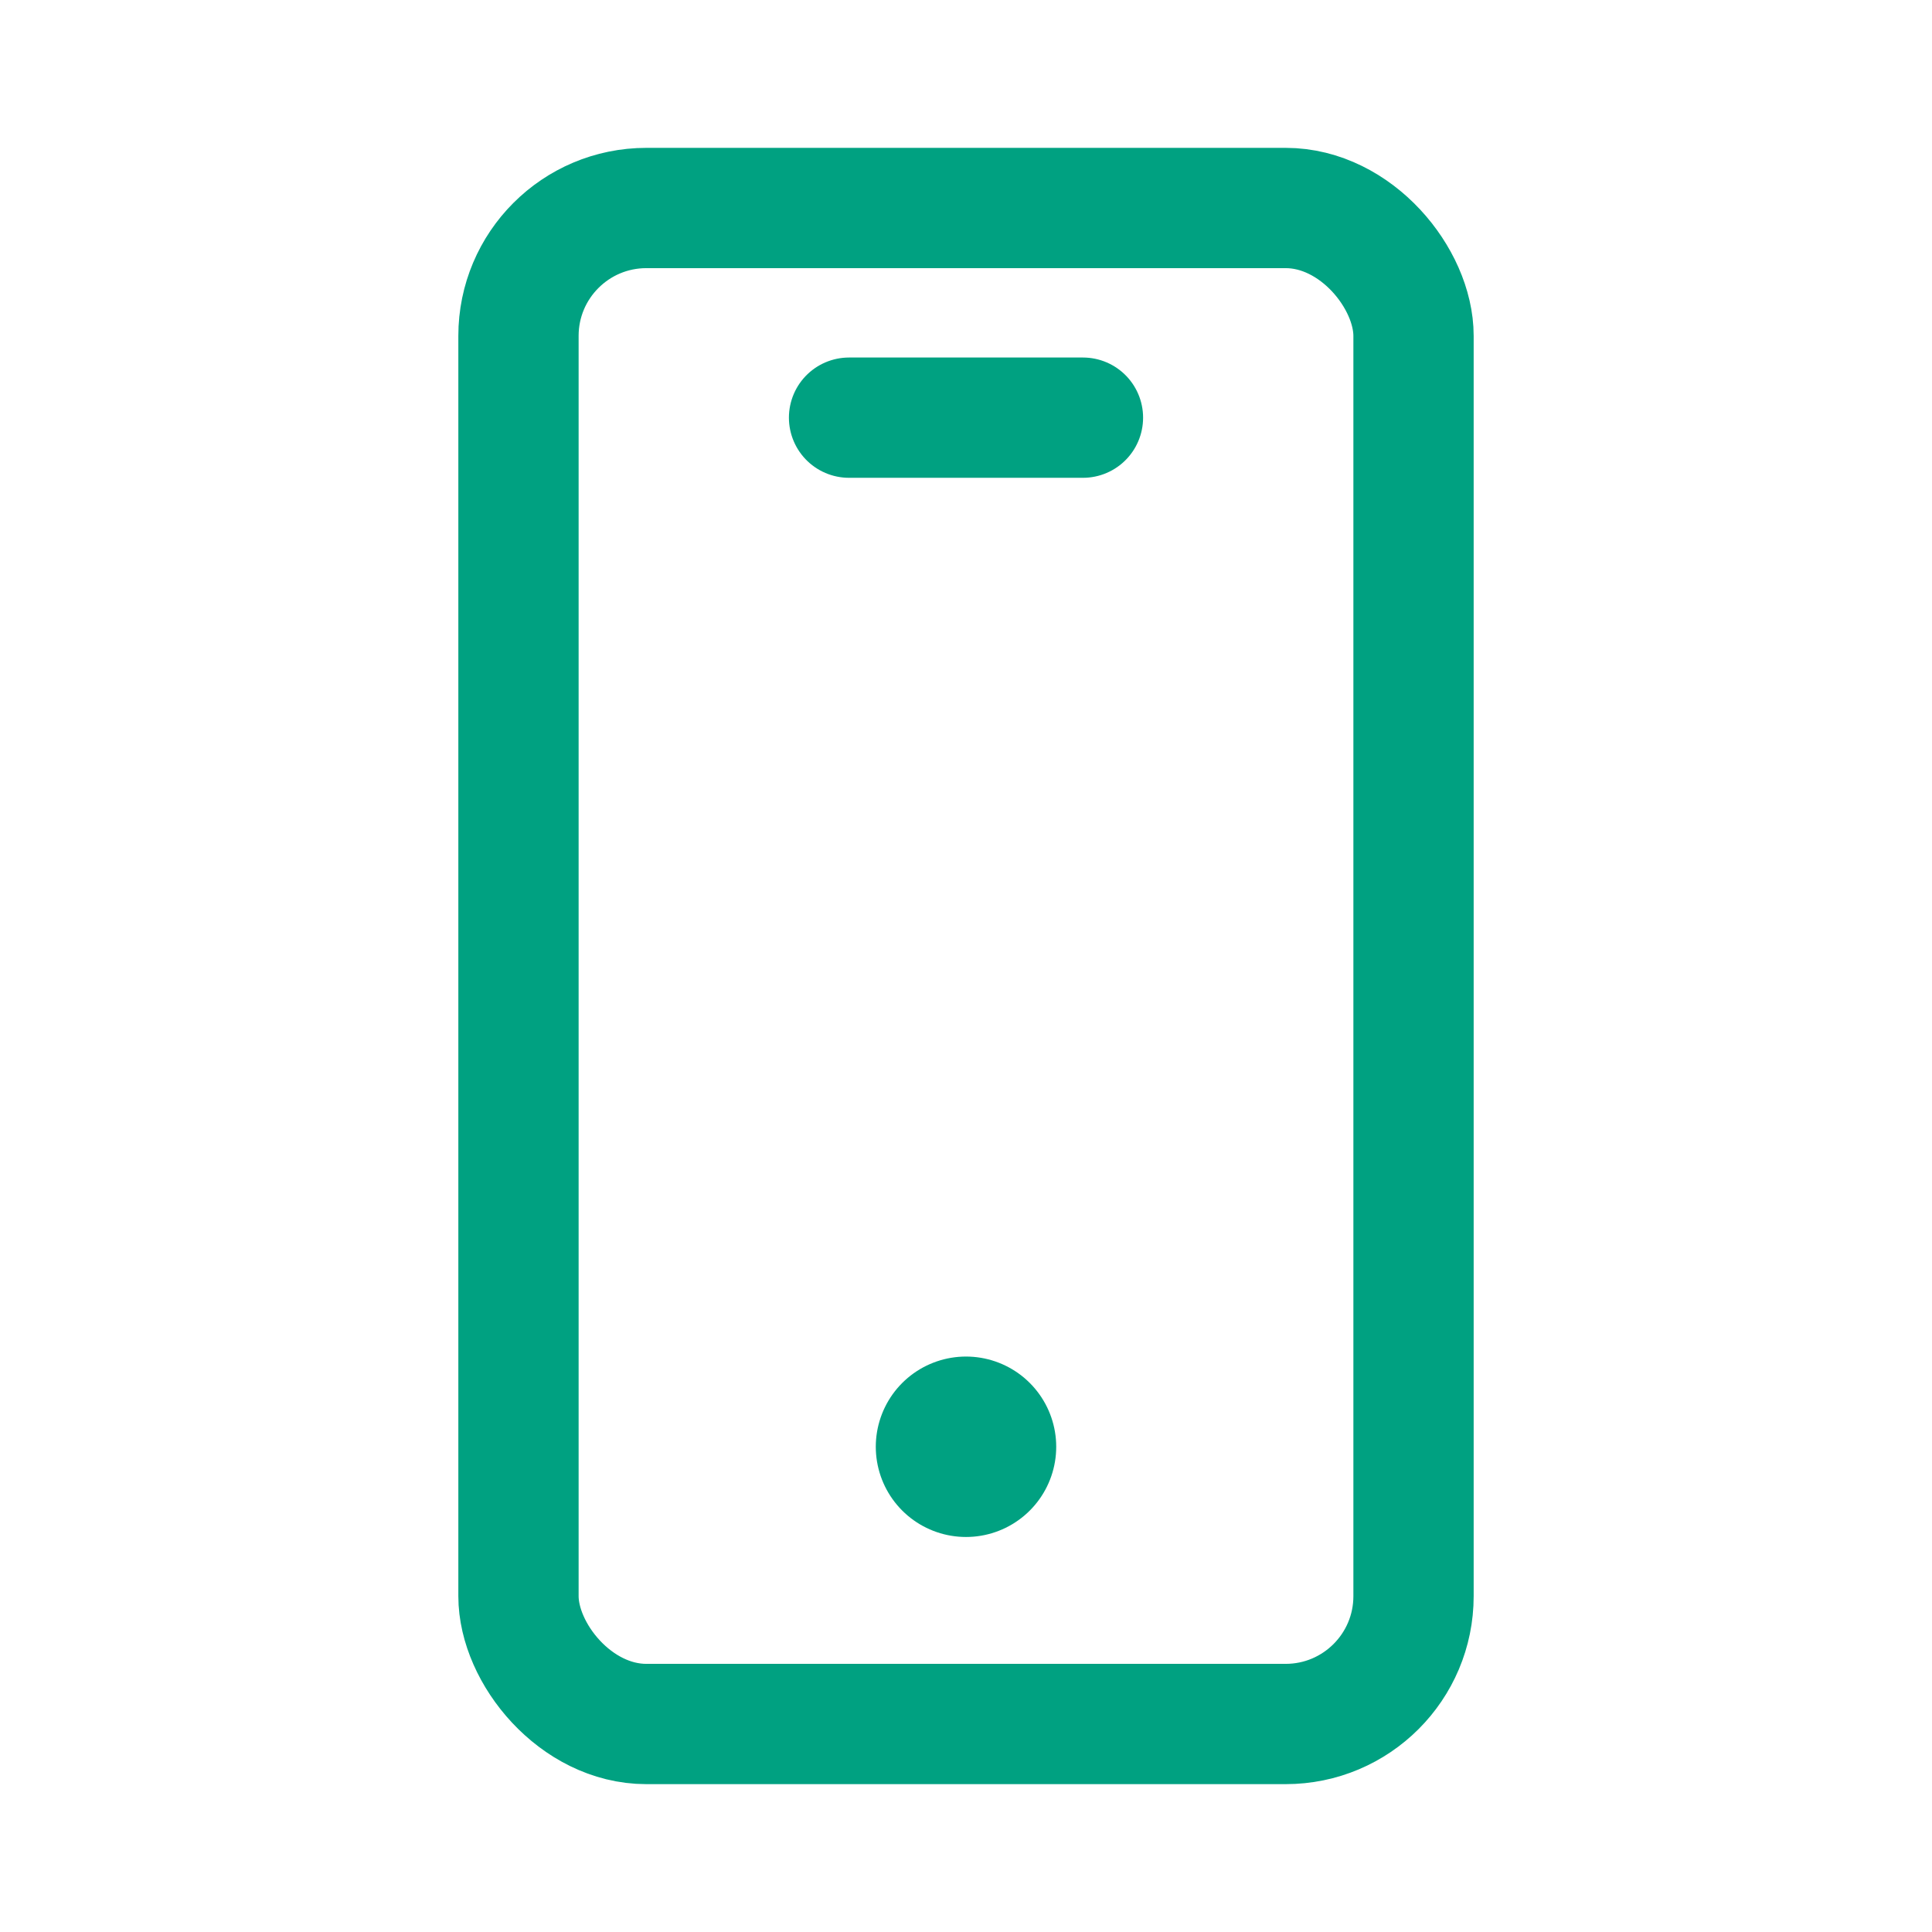 <?xml version="1.0" encoding="UTF-8"?> <svg xmlns="http://www.w3.org/2000/svg" id="Layer_1" data-name="Layer 1" viewBox="0 0 128.494 128.494"> <defs> <style> .cls-1, .cls-2 { fill: none; stroke: #00a181; stroke-linecap: round; stroke-linejoin: round; } .cls-1 { stroke-width: 8px; } .cls-2 { stroke-width: 12px; } </style> </defs> <rect class="cls-1" x="34.483" y="13.834" width="59.528" height="100.826" rx="8.504"></rect> <line class="cls-1" x1="56.469" y1="27.778" x2="72.025" y2="27.778"></line> <line class="cls-2" x1="64.247" y1="96.222" x2="64.247" y2="96.222"></line> </svg> 